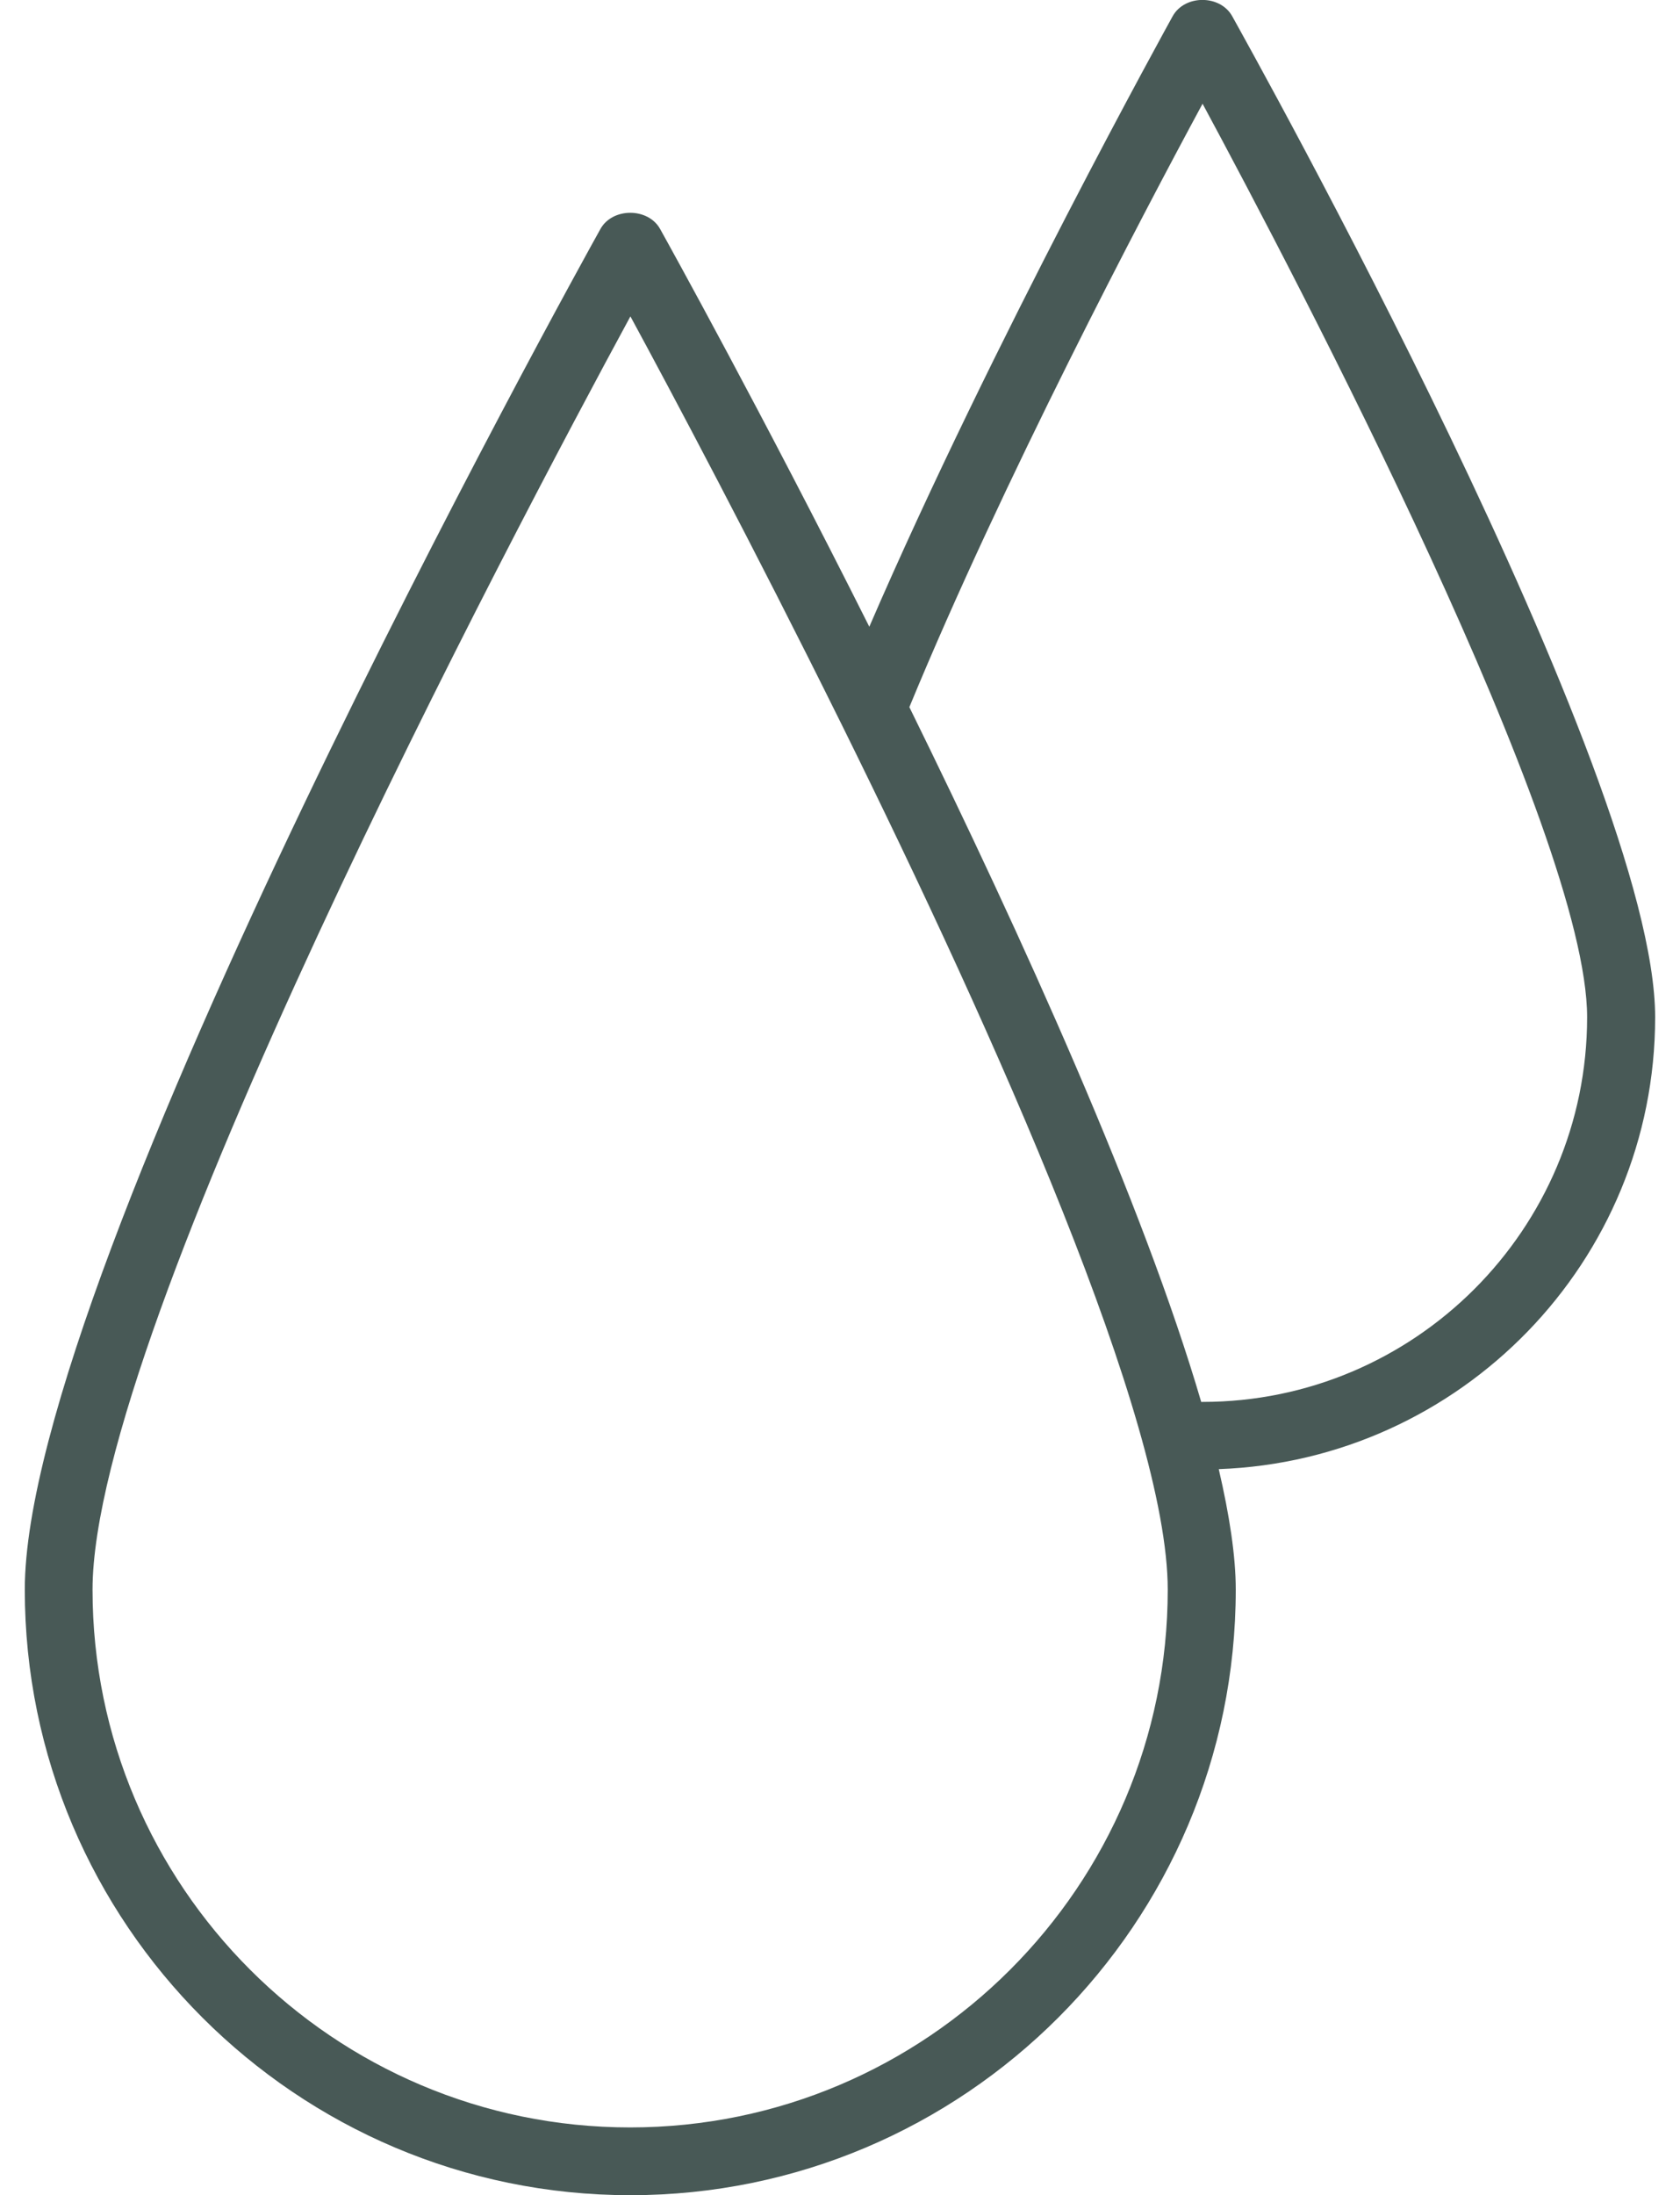 <?xml version="1.0" encoding="UTF-8"?>
<svg xmlns="http://www.w3.org/2000/svg" width="49" height="64" viewBox="0 0 49 64" fill="none">
  <g id="Livello_1" clip-path="url(#clip0_1379_2544)">
    <path id="Vector" d="M18.387 64C28.123 64 36.043 56.08 36.043 46.344C36.043 45.368 35.859 44.176 35.547 42.832C42.603 42.576 48.275 36.776 48.275 29.656C48.275 22.536 36.443 1.384 35.939 0.472C35.587 -0.16 34.555 -0.16 34.203 0.472C34.147 0.576 28.955 9.944 25.355 18.272C22.211 12.008 19.523 7.16 19.251 6.672C18.899 6.048 17.867 6.048 17.515 6.672C16.827 7.904 0.723 36.984 0.723 46.344C0.723 56.08 8.651 64 18.387 64ZM35.075 3.024C37.843 8.16 46.291 24.272 46.291 29.656C46.291 35.84 41.259 40.872 35.075 40.872H35.035C33.347 35.112 29.819 27.32 26.523 20.616C29.243 14.024 33.307 6.296 35.075 3.024ZM18.387 9.224C19.611 11.48 21.971 15.92 24.499 21.024C24.515 21.056 24.531 21.088 24.547 21.12C29.051 30.232 34.059 41.448 34.059 46.344C34.059 54.992 27.027 62.024 18.379 62.024C9.731 62.024 2.699 54.992 2.699 46.344C2.707 38.688 14.979 15.504 18.387 9.224Z" fill="#485956"></path>
  </g>
  <defs>
    <clipPath id="clip0_1379_2544">
      <rect width="47.552" height="64" fill="white" transform="translate(0.723)"></rect>
    </clipPath>
  </defs>
</svg>
